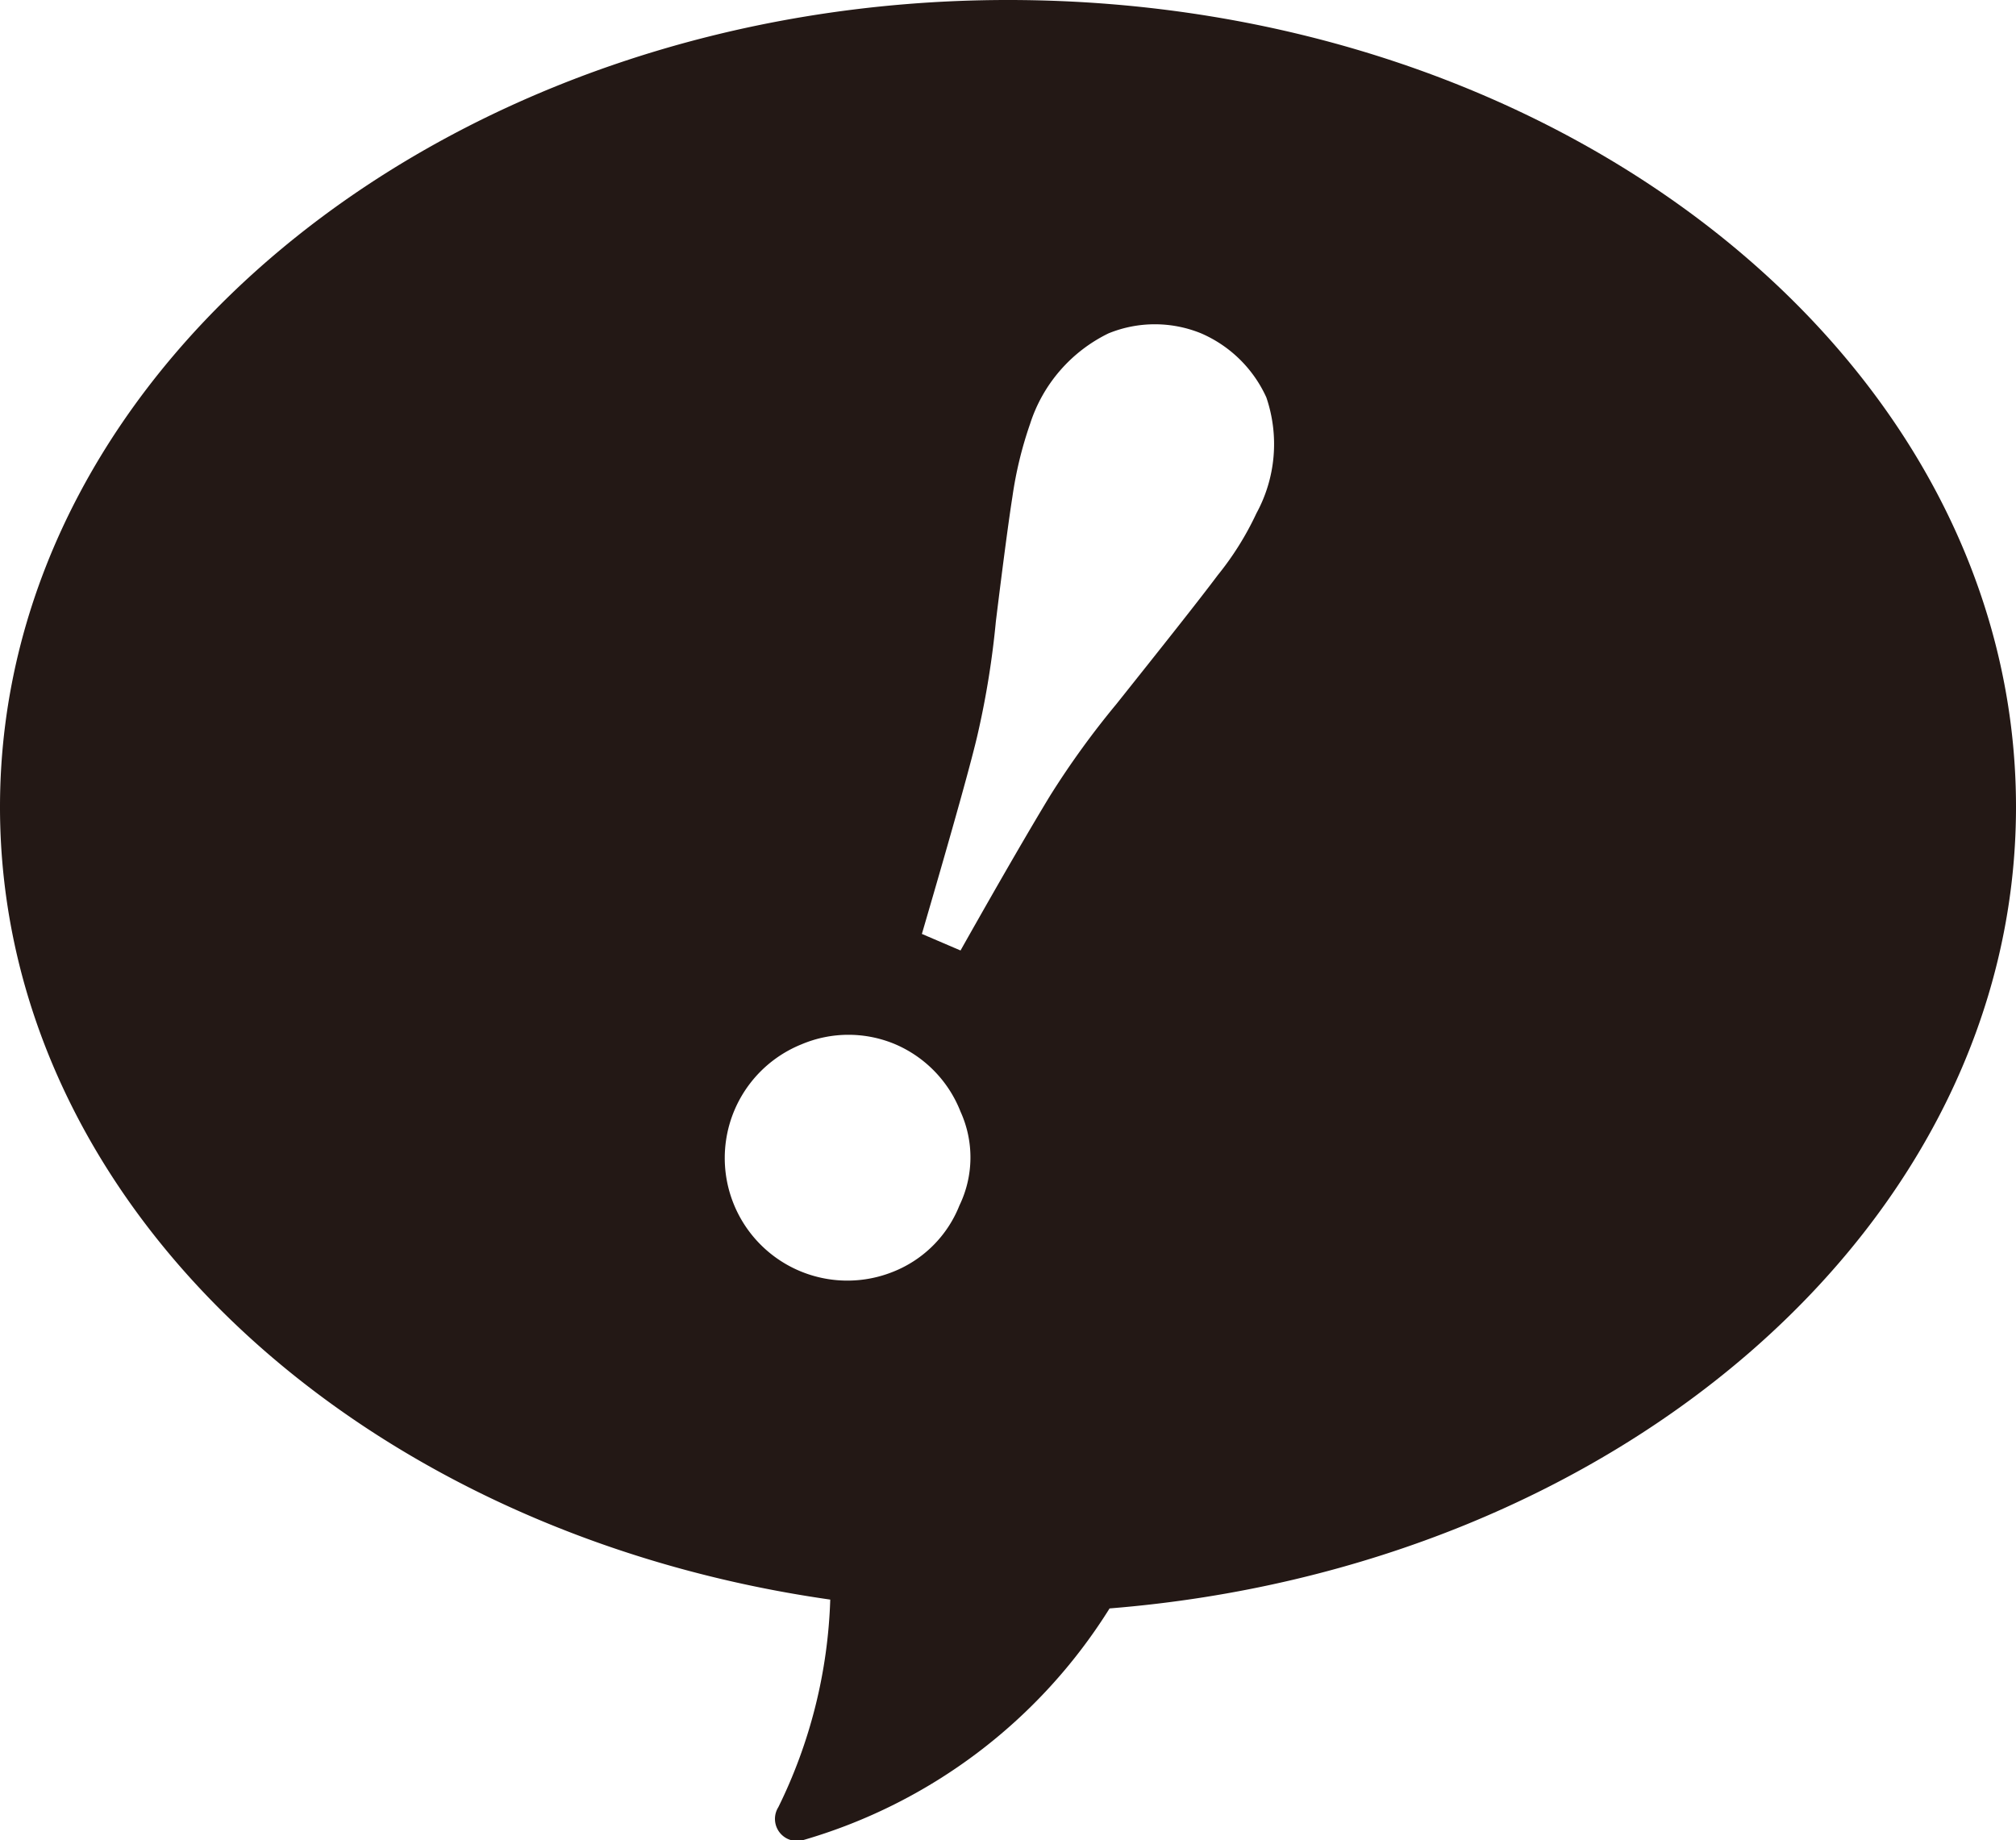 <svg id="レイヤー_1" data-name="レイヤー 1" xmlns="http://www.w3.org/2000/svg" viewBox="0 0 18.26 16.67"><defs><style>.cls-1{fill:#231815;}</style></defs><path class="cls-1" d="M297.5,412.14c-5,0-9.13,3.27-9.13,7.31,0,3.59,3.24,6.57,7.52,7.18a4.58,4.58,0,0,1-.47,1.88.2.2,0,0,0,.22.3,4.87,4.87,0,0,0,2.78-2.1c4.61-.37,8.21-3.48,8.21-7.26C306.63,415.41,302.54,412.14,297.5,412.14Zm-.44,10.92a1.07,1.07,0,0,1-.6.6,1.11,1.11,0,0,1-.83-2.06,1.09,1.09,0,0,1,.85,0,1.1,1.1,0,0,1,.59.61A1,1,0,0,1,297.06,423.06Zm2.69-6.27a2.71,2.71,0,0,1-.35.56c-.18.24-.49.63-.92,1.17a7.77,7.77,0,0,0-.6.83c-.14.23-.41.69-.81,1.4l-.35-.15q.43-1.47.51-1.83a7.89,7.89,0,0,0,.16-1c.07-.57.12-.94.15-1.13a3.53,3.53,0,0,1,.16-.66,1.38,1.38,0,0,1,.71-.82,1.11,1.11,0,0,1,.84,0,1.15,1.15,0,0,1,.59.58A1.31,1.31,0,0,1,299.75,416.79Z" transform="translate(-288.37 -412.14)"/></svg>